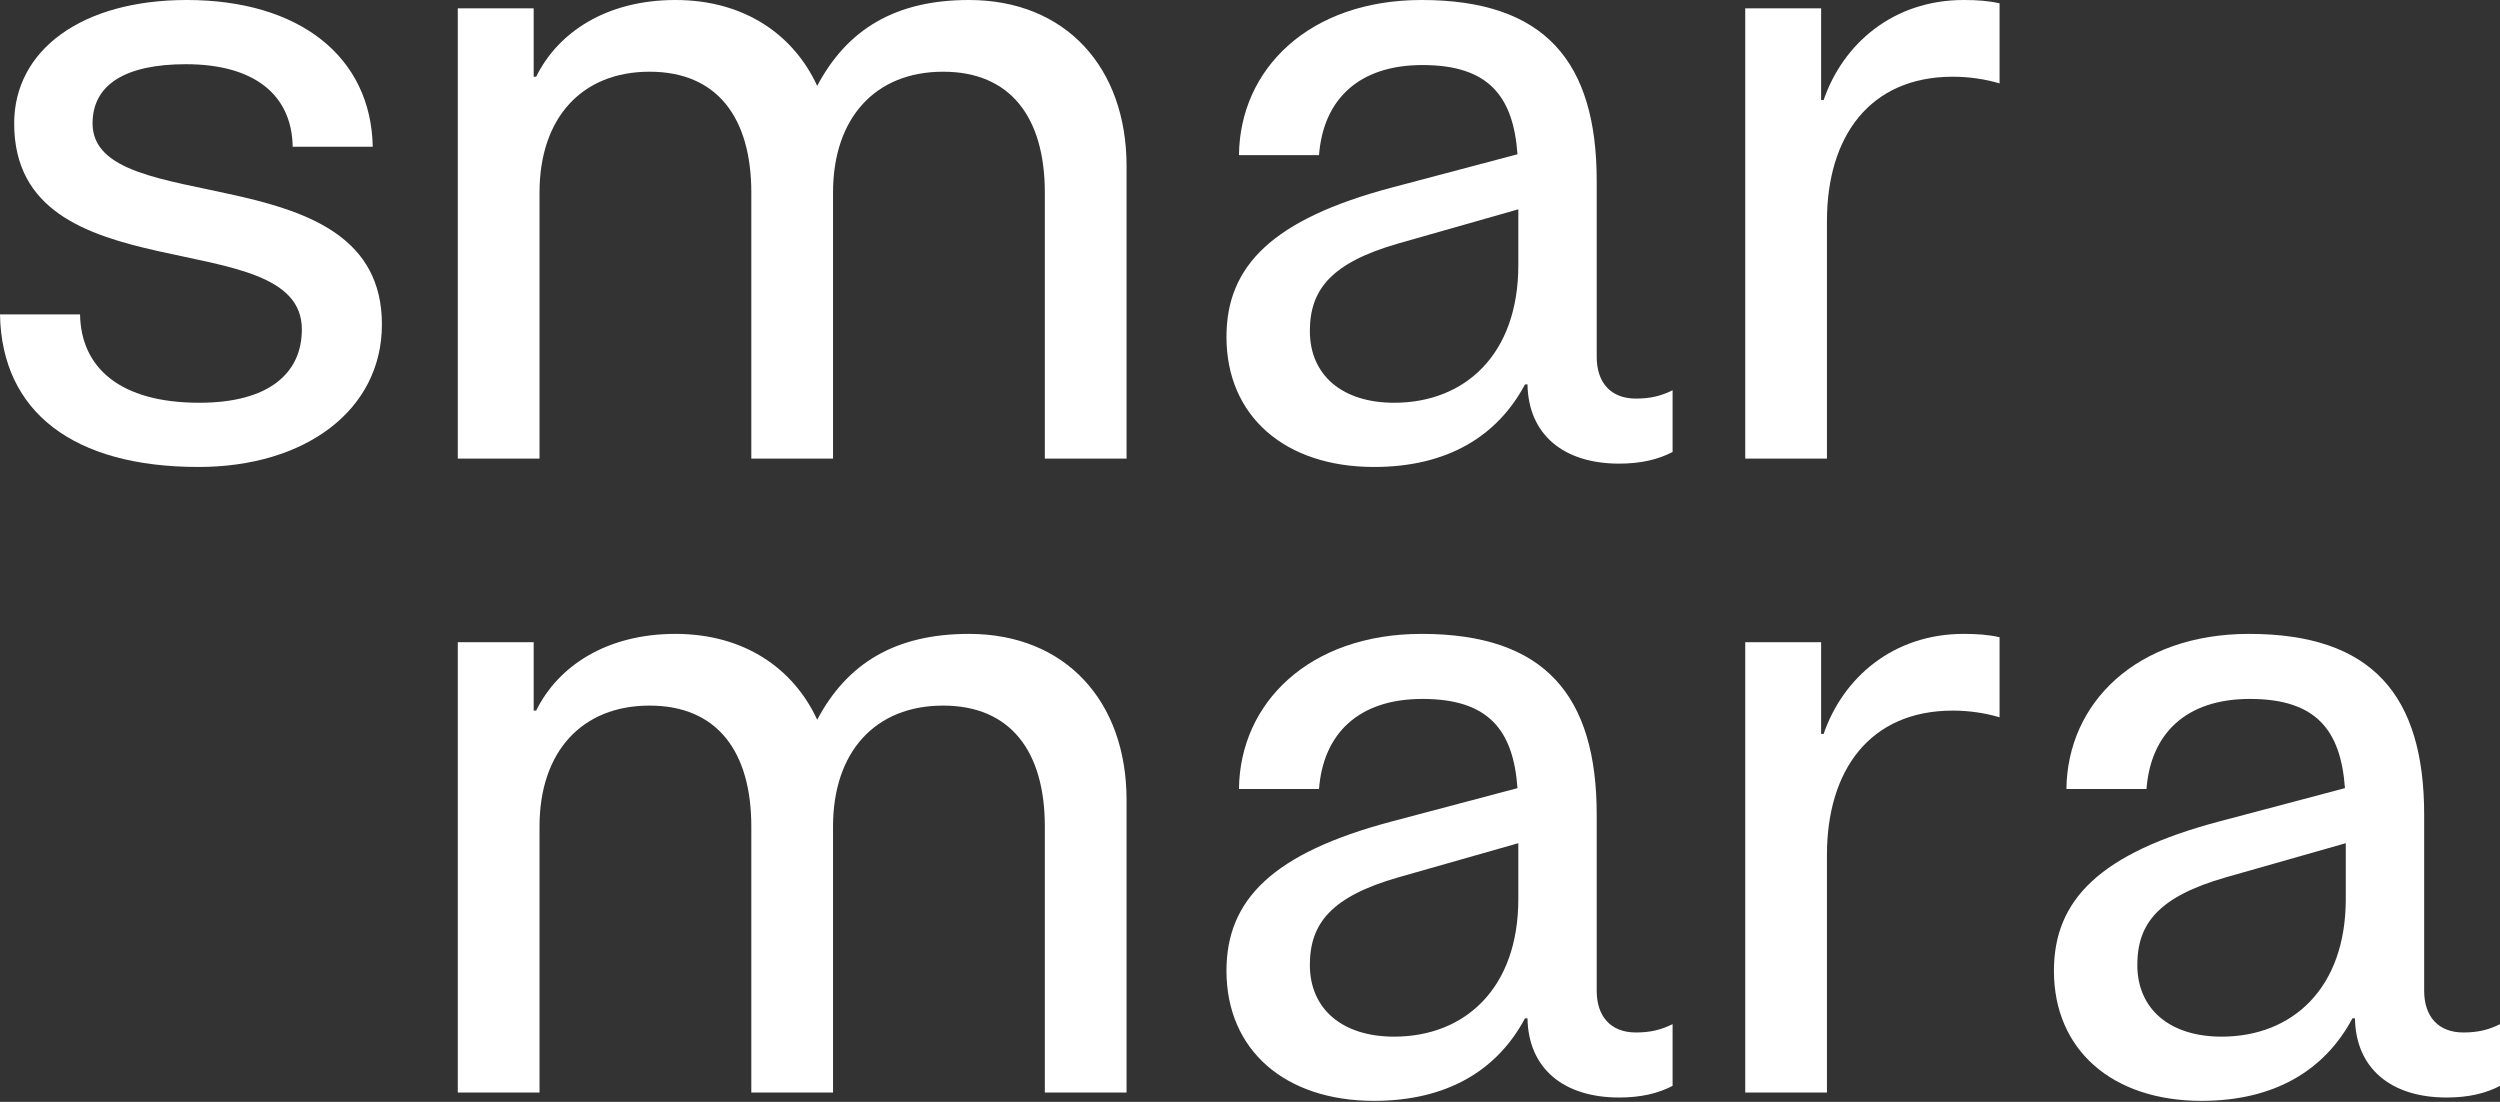 <svg width="422" height="186" viewBox="0 0 422 186" fill="none" xmlns="http://www.w3.org/2000/svg">
<rect x="0" y="0" width="422" height="186" fill="#333333" stroke="none"/>
<path d="M294.596 77.416V1.408H307.405V16.891H307.827C311.065 7.46 319.51 0 331.474 0C333.727 0 335.697 0.141 337.527 0.563V14.076C335.134 13.372 332.46 12.95 329.645 12.95C315.569 12.95 308.39 23.084 308.39 37.3V77.416H294.596Z" fill="white"/>
<path d="M231.942 78.824C216.881 78.824 207.028 70.238 207.028 56.866C207.028 44.901 214.769 37.019 234.898 31.67L256.152 26.04C255.448 16.328 251.366 10.979 240.106 10.979C229.267 10.979 223.356 16.891 222.652 26.181H209.139C209.28 11.683 220.963 0 239.965 0C260.797 0 269.524 10.416 269.524 30.544V60.244C269.524 64.607 271.917 67.282 276.139 67.282C278.532 67.282 280.362 66.859 282.333 65.874V76.29C279.94 77.557 276.984 78.261 273.324 78.261C263.894 78.261 257.982 73.334 257.841 64.889H257.419C252.774 73.616 244.328 78.824 231.942 78.824ZM221.104 55.88C221.104 63.34 226.593 67.986 235.32 67.986C247.284 67.986 256.293 59.822 256.293 44.761V35.33L236.024 41.101C224.763 44.338 221.104 48.843 221.104 55.88Z" fill="white"/>
<path d="M77.275 77.416V1.408H90.084V12.95H90.507C94.166 5.49 102.33 0 114.013 0C125.696 0 134 5.912 137.942 14.498C143.009 4.926 151.173 0 163.559 0C179.887 0 190.162 11.401 190.162 28.011V77.416H176.368V32.515C176.368 19.847 170.597 12.105 159.196 12.105C147.795 12.105 140.616 19.847 140.616 32.515V77.416H126.822V32.515C126.822 19.847 121.051 12.105 109.649 12.105C98.248 12.105 91.07 19.847 91.07 32.515V77.416H77.275Z" fill="white"/>
<path d="M294.596 184.416V108.408H307.405V123.891H307.827C311.065 114.46 319.51 107 331.474 107C333.727 107 335.697 107.141 337.527 107.563V121.076C335.134 120.372 332.46 119.95 329.645 119.95C315.569 119.95 308.39 130.084 308.39 144.301V184.416H294.596Z" fill="white"/>
<path d="M231.942 185.824C216.881 185.824 207.028 177.238 207.028 163.866C207.028 151.901 214.769 144.019 234.898 138.67L256.152 133.04C255.448 123.328 251.366 117.979 240.106 117.979C229.267 117.979 223.356 123.891 222.652 133.181H209.139C209.28 118.683 220.963 107 239.965 107C260.797 107 269.524 117.416 269.524 137.544V167.244C269.524 171.607 271.917 174.282 276.139 174.282C278.532 174.282 280.362 173.859 282.333 172.874V183.29C279.94 184.557 276.984 185.261 273.324 185.261C263.894 185.261 257.982 180.334 257.841 171.889H257.419C252.774 180.616 244.328 185.824 231.942 185.824ZM221.104 162.88C221.104 170.341 226.593 174.986 235.32 174.986C247.284 174.986 256.293 166.822 256.293 151.761V142.33L236.024 148.101C224.763 151.338 221.104 155.843 221.104 162.88Z" fill="white"/>
<path d="M77.275 184.416V108.408H90.084V119.95H90.507C94.166 112.49 102.33 107 114.013 107C125.696 107 134 112.912 137.942 121.498C143.009 111.926 151.173 107 163.559 107C179.887 107 190.162 118.401 190.162 135.011V184.416H176.368V139.515C176.368 126.847 170.597 119.105 159.196 119.105C147.795 119.105 140.616 126.847 140.616 139.515V184.416H126.822V139.515C126.822 126.847 121.051 119.105 109.649 119.105C98.248 119.105 91.07 126.847 91.07 139.515V184.416H77.275Z" fill="white"/>
<path d="M33.5 78.824C12.387 78.824 0.282 69.534 0 53.065H13.513C13.653 62.074 20.269 67.986 33.641 67.986C45.324 67.986 50.954 63.059 50.954 55.599C50.954 37.3 2.393 50.25 2.393 20.832C2.393 8.445 13.794 0 31.529 0C50.532 0 62.637 9.571 62.918 24.773H49.406C49.265 15.905 42.79 10.838 31.389 10.838C21.254 10.838 15.624 14.216 15.624 20.832C15.624 37.3 64.467 25.618 64.467 54.754C64.467 69.252 51.517 78.824 33.5 78.824Z" fill="white"/>
<path d="M371.618 185.824C356.557 185.824 346.704 177.238 346.704 163.866C346.704 151.901 354.445 144.019 374.573 138.67L395.828 133.04C395.124 123.328 391.042 117.979 379.781 117.979C368.943 117.979 363.031 123.891 362.328 133.181H348.815C348.956 118.683 360.639 107 379.641 107C400.473 107 409.2 117.416 409.2 137.544V167.244C409.2 171.607 411.592 174.282 415.815 174.282C418.208 174.282 420.038 173.859 422.008 172.874V183.29C419.616 184.557 416.66 185.261 413 185.261C403.569 185.261 397.658 180.334 397.517 171.889H397.095C392.45 180.616 384.004 185.824 371.618 185.824ZM360.779 162.88C360.779 170.341 366.269 174.986 374.996 174.986C386.96 174.986 395.968 166.822 395.968 151.761V142.33L375.7 148.101C364.439 151.338 360.779 155.843 360.779 162.88Z" fill="white"/>
</svg>
